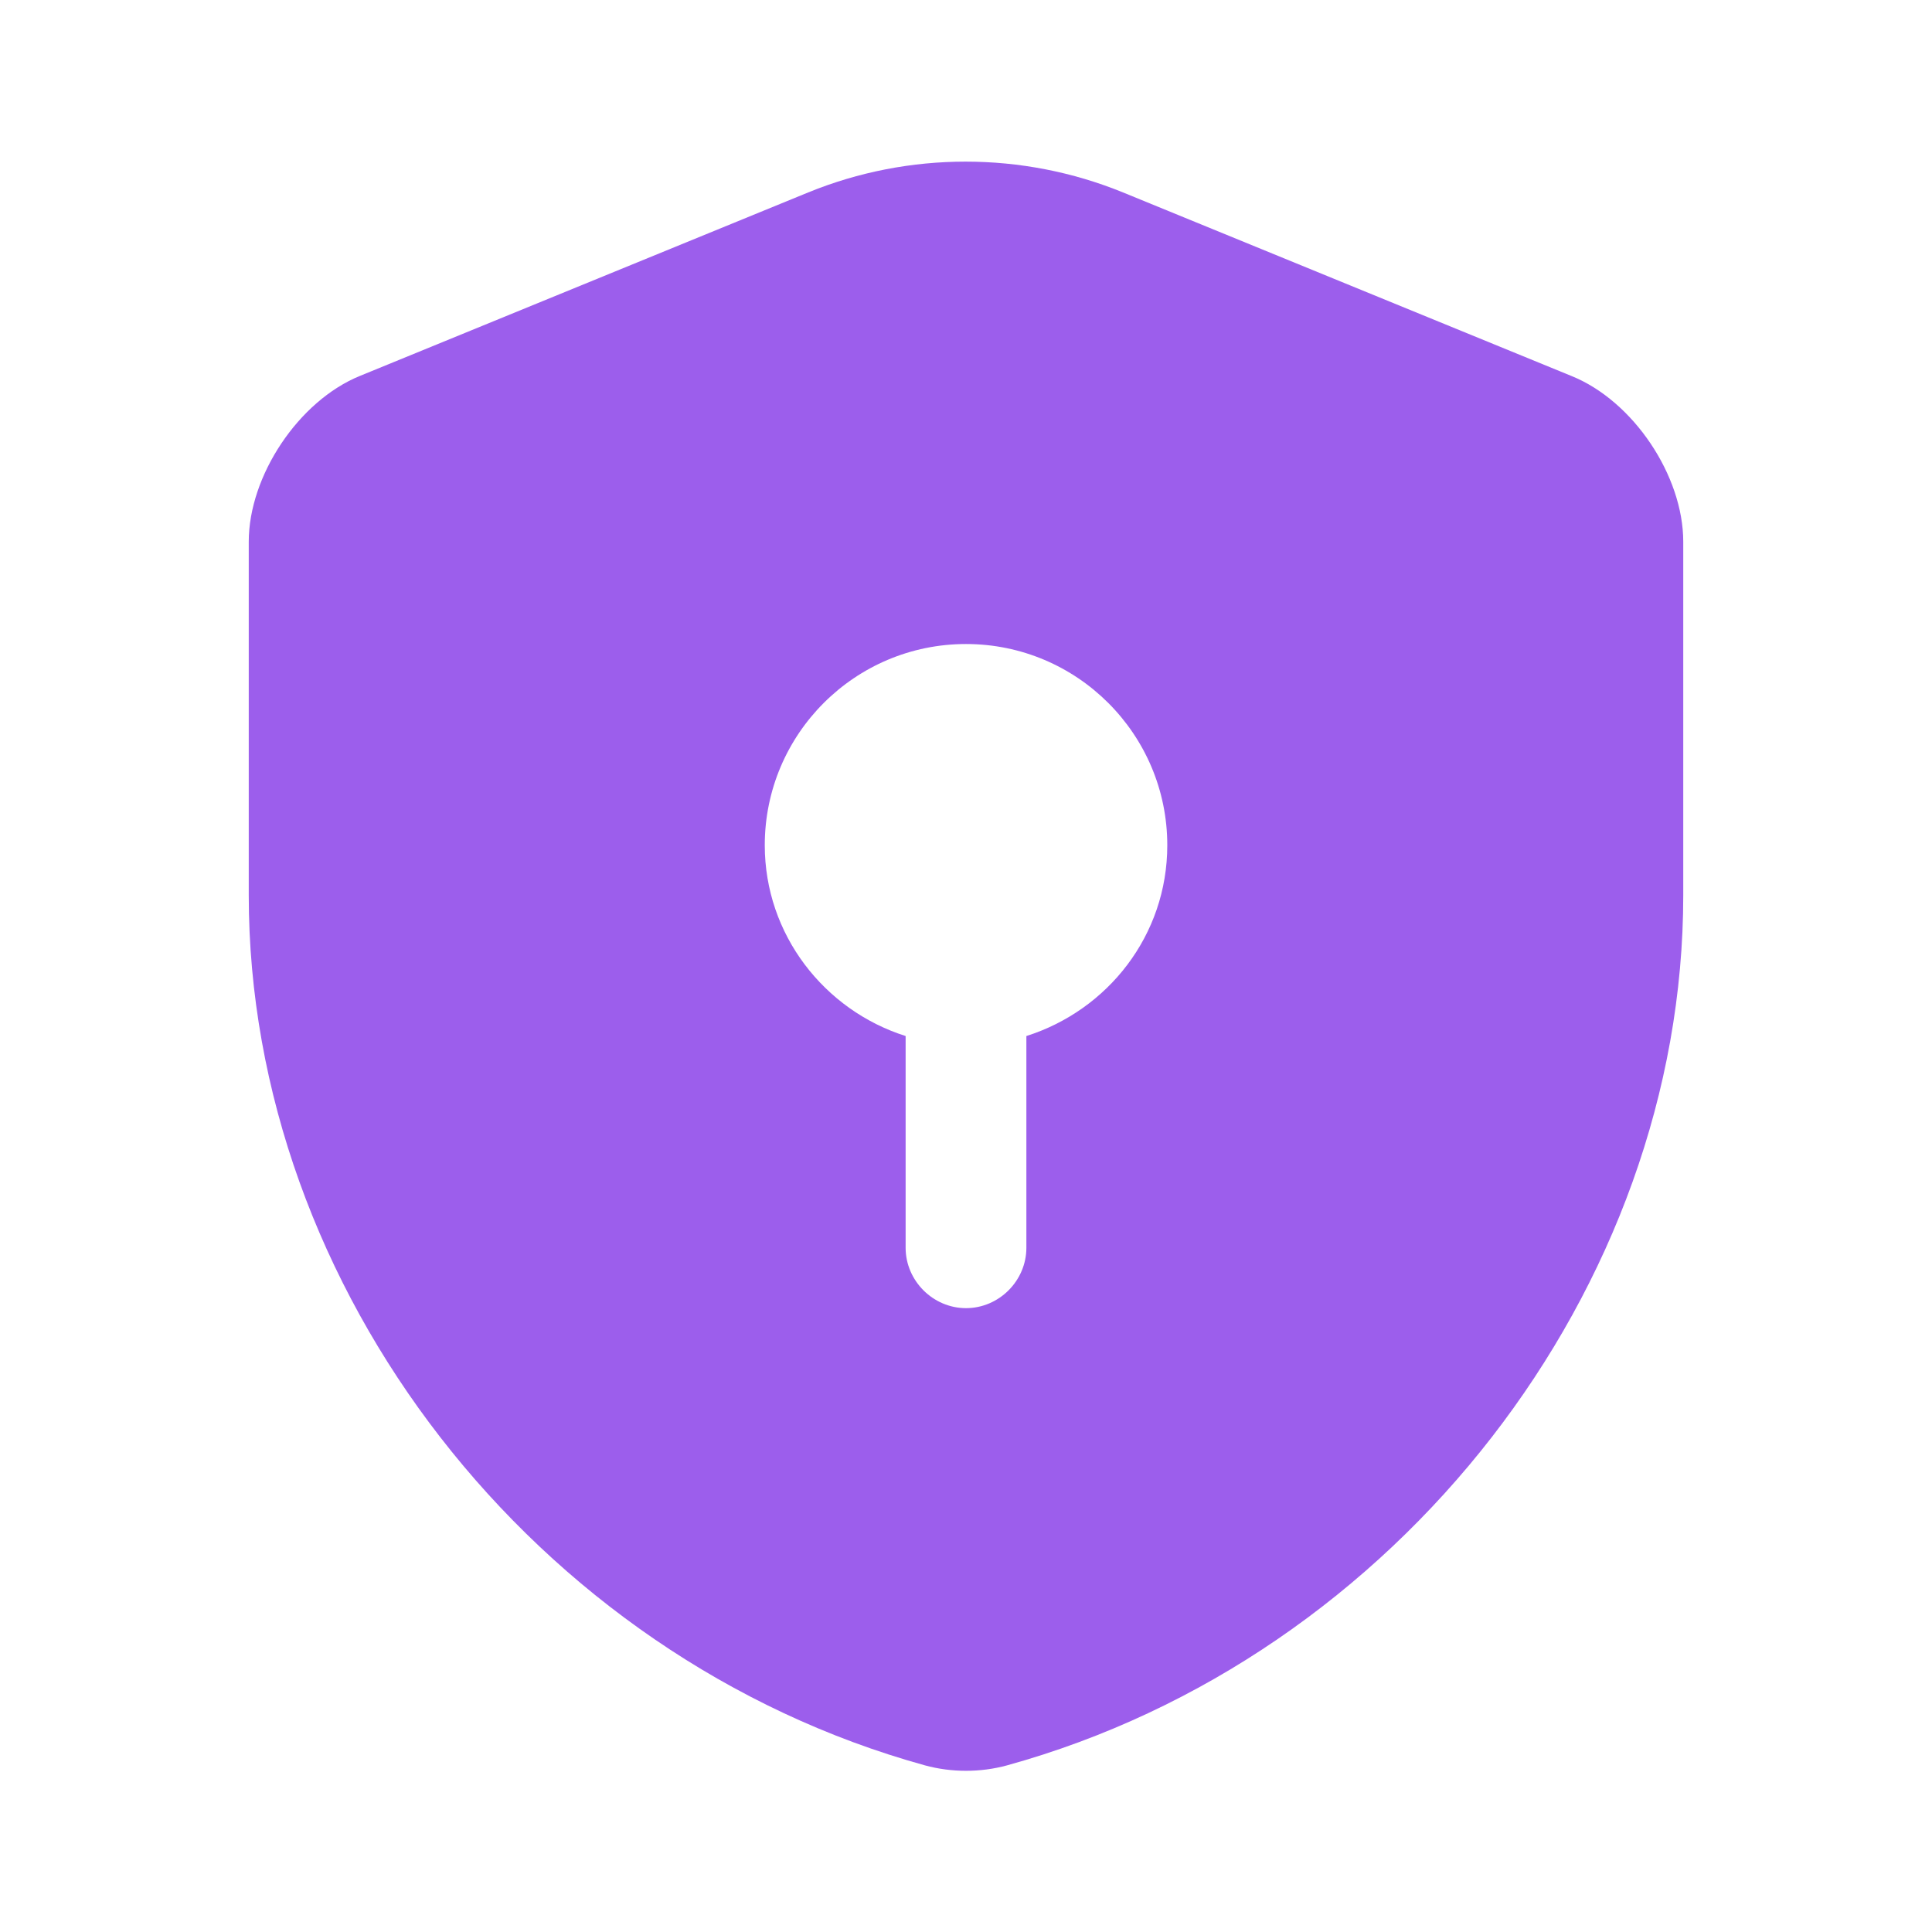 <svg width="32" height="32" viewBox="0 0 32 32" fill="none" xmlns="http://www.w3.org/2000/svg">
<path d="M27.88 14.827V8.973C27.88 7.88 27.053 6.64 26.027 6.227L18.6 3.187C16.933 2.507 15.053 2.507 13.387 3.187L5.96 6.227C4.947 6.64 4.12 7.88 4.12 8.973V14.827C4.12 21.347 8.853 27.453 15.32 29.24C15.76 29.36 16.24 29.36 16.68 29.24C23.147 27.453 27.88 21.347 27.88 14.827ZM17 17.16V20.667C17 21.213 16.547 21.667 16 21.667C15.454 21.667 15 21.213 15 20.667V17.16C13.653 16.733 12.667 15.48 12.667 14C12.667 12.16 14.16 10.667 16 10.667C17.84 10.667 19.334 12.16 19.334 14C19.334 15.493 18.347 16.733 17 17.16Z" fill="#9C5EEC"/>
</svg>
